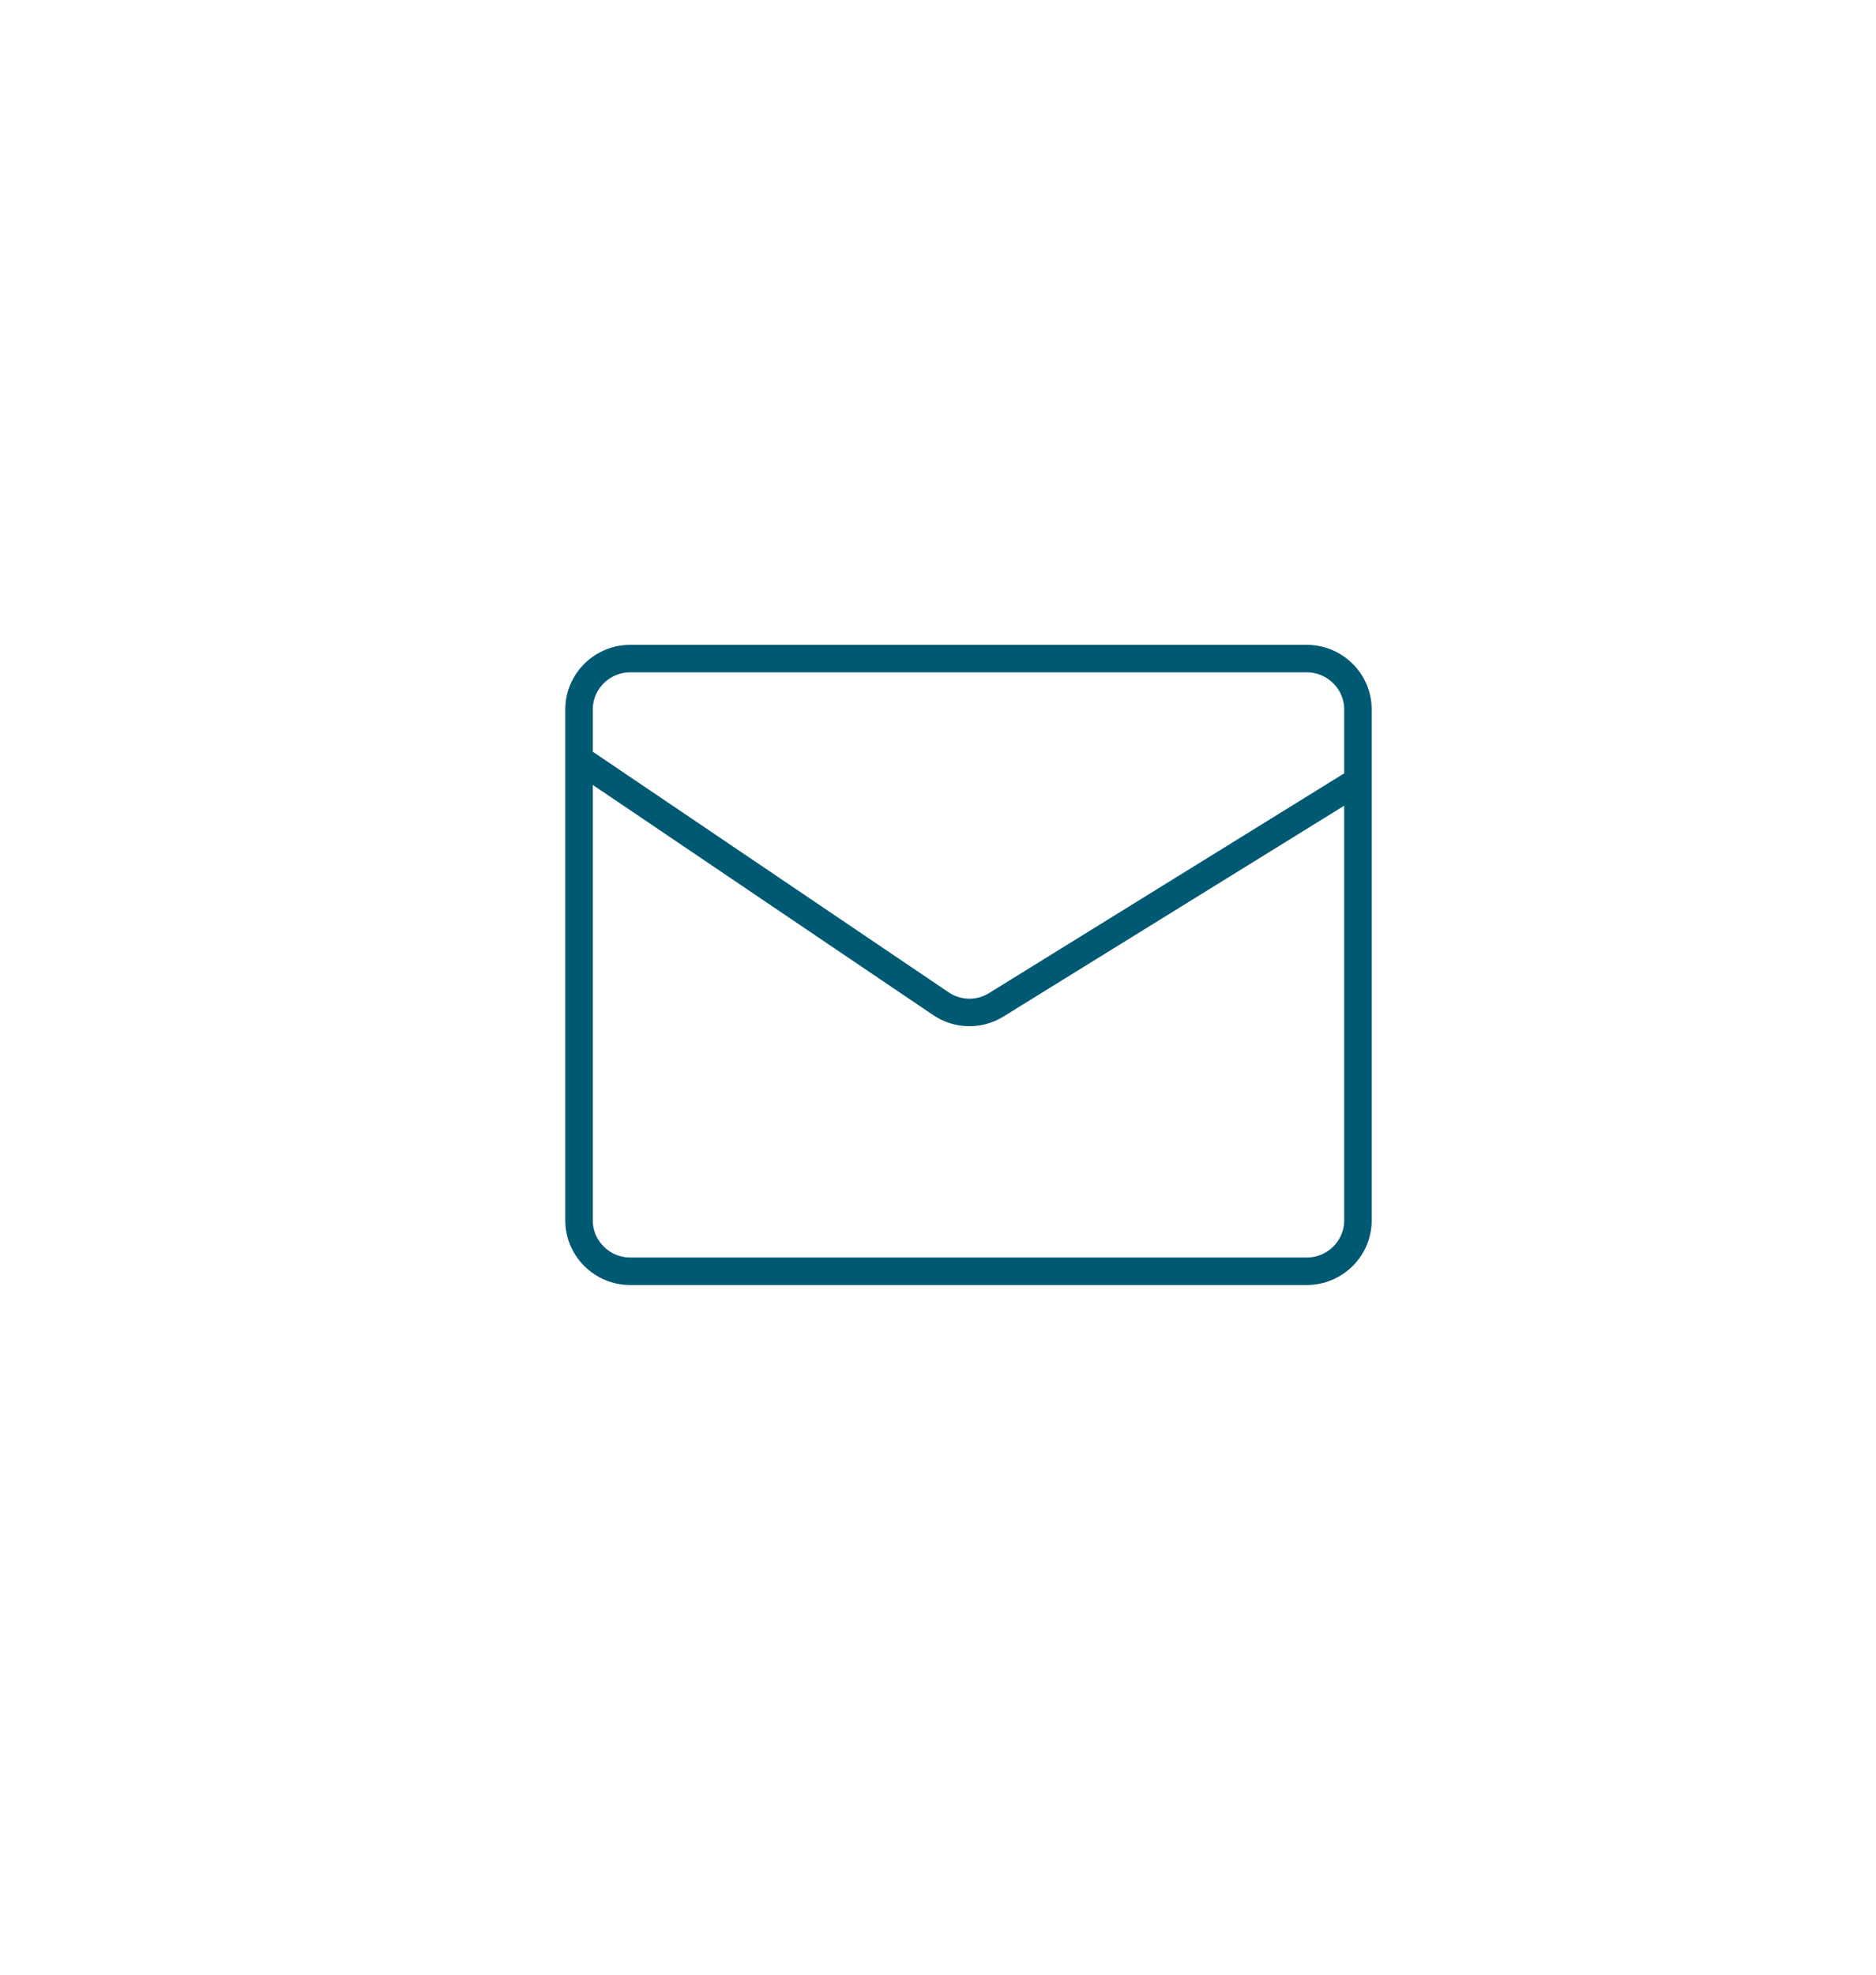 <?xml version="1.0" encoding="utf-8"?>
<!-- Generator: Adobe Illustrator 27.8.0, SVG Export Plug-In . SVG Version: 6.00 Build 0)  -->
<svg version="1.1" id="Ebene_1" xmlns="http://www.w3.org/2000/svg" xmlns:xlink="http://www.w3.org/1999/xlink" x="0px" y="0px"
	 viewBox="0 0 40.92 43.07" style="enable-background:new 0 0 40.92 43.07;" xml:space="preserve">
<style type="text/css">
	
		.st0{clip-path:url(#SVGID_00000155136892230020806980000014039753179156699029_);fill:none;stroke:#005972;stroke-width:0.6;stroke-linecap:round;stroke-linejoin:round;stroke-miterlimit:10;}
</style>
<g>
	<defs>
		<rect id="SVGID_1_" x="21.12" y="-0.84" width="23.77" height="25.04"/>
	</defs>
	<clipPath id="SVGID_00000124143236248065383870000016518126045522092449_">
		<use xlink:href="#SVGID_1_"  style="overflow:visible;"/>
	</clipPath>
</g>
<g>
	<defs>
		<rect id="SVGID_00000133488665404548873730000014536729733409453450_" x="12.33" y="14.06" width="17.59" height="13.97"/>
	</defs>
	<clipPath id="SVGID_00000103981122537196495780000004761397145691342485_">
		<use xlink:href="#SVGID_00000133488665404548873730000014536729733409453450_"  style="overflow:visible;"/>
	</clipPath>
	
		<path style="clip-path:url(#SVGID_00000103981122537196495780000004761397145691342485_);fill:none;stroke:#005972;stroke-width:0.6;stroke-linecap:round;stroke-linejoin:round;stroke-miterlimit:10;" d="
		M29.62,17.03l-7.89,4.88c-0.37,0.23-0.84,0.22-1.2-0.02l-7.9-5.34 M28.5,27.72H13.75c-0.62,0-1.12-0.5-1.12-1.11v-9.84v-1.3
		c0-0.61,0.5-1.11,1.12-1.11H28.5c0.62,0,1.12,0.5,1.12,1.11v11.14C29.62,27.22,29.12,27.72,28.5,27.72z"/>
</g>
</svg>
